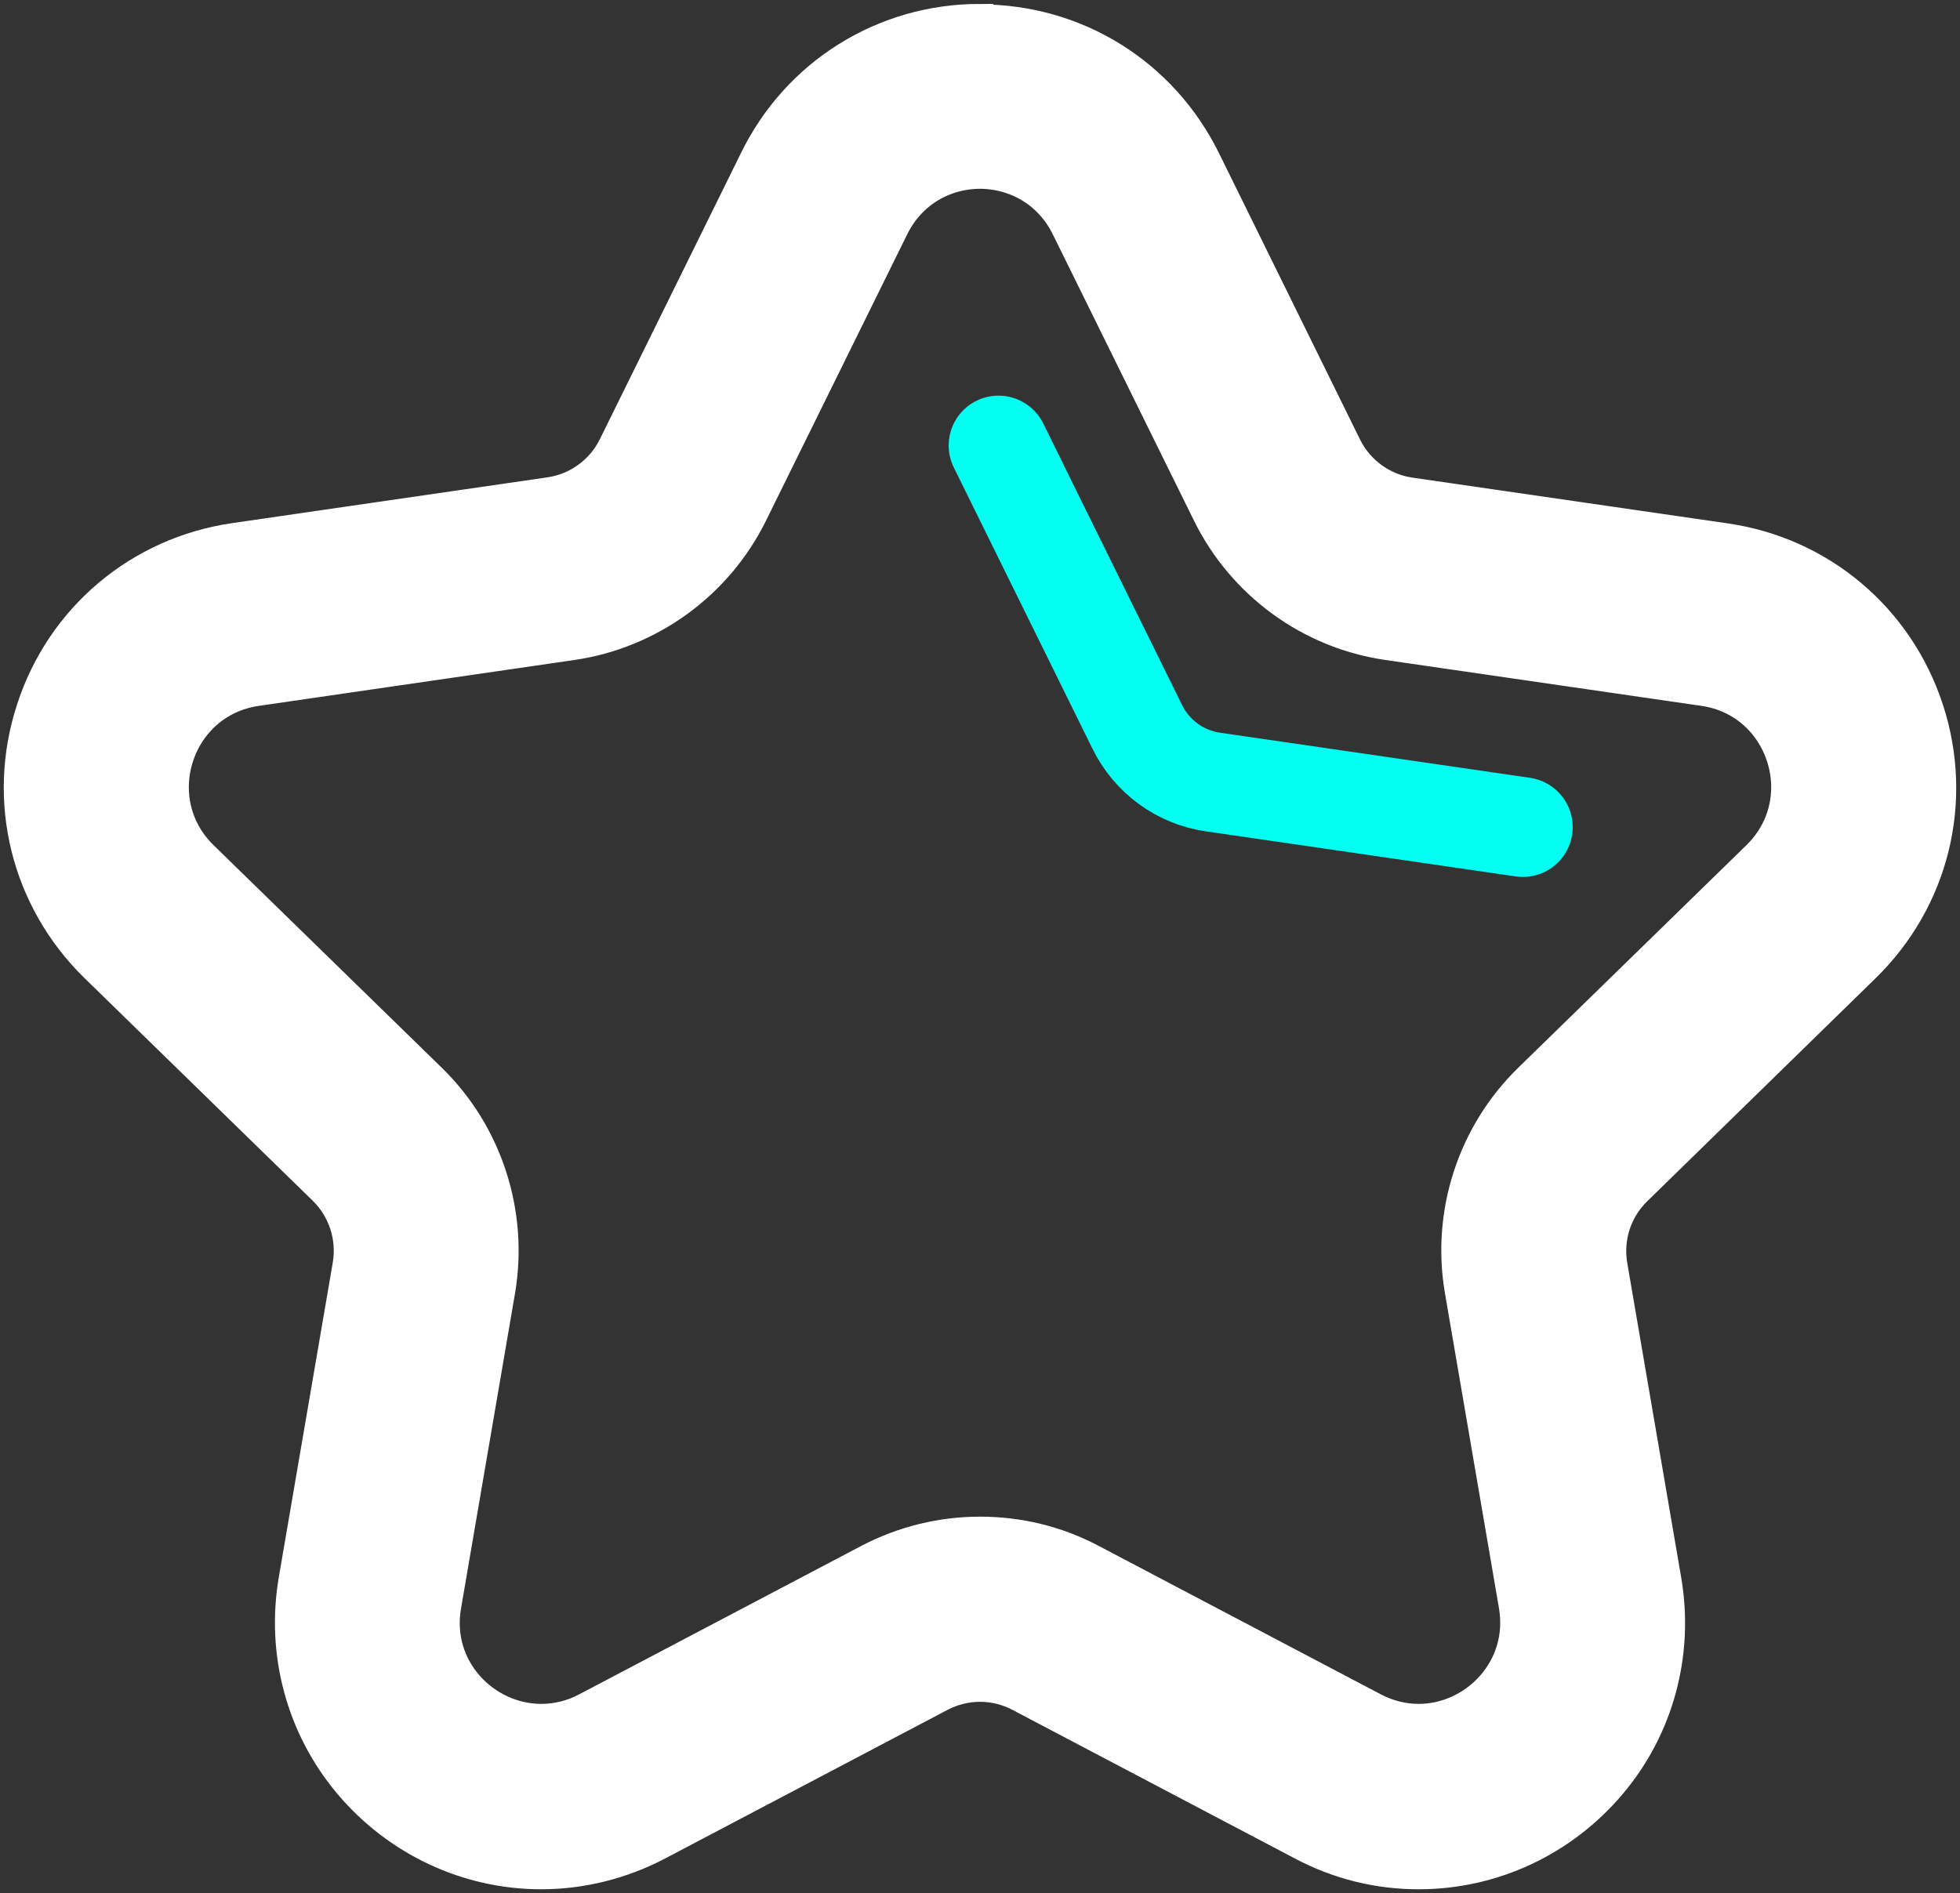 <svg width="59" height="57" viewBox="0 0 59 57" fill="none" xmlns="http://www.w3.org/2000/svg">
<rect x="0" y="0" width="59" height="57" fill="#333333" stroke="none"/>
<g clip-path="url(#clip0_13_345)">
<path d="M29.492 4.684C30.723 4.684 31.954 5.328 32.589 6.615L36.84 15.237C37.808 17.199 39.689 18.571 41.849 18.881L51.357 20.262C54.183 20.673 55.321 24.154 53.269 26.162L46.394 32.869C44.83 34.397 44.11 36.614 44.482 38.77L46.108 48.253C46.487 50.486 44.714 52.3 42.709 52.3C42.174 52.3 41.632 52.176 41.098 51.897L32.597 47.423C31.629 46.911 30.569 46.663 29.5 46.663C28.432 46.663 27.371 46.919 26.403 47.423L17.902 51.897C17.375 52.176 16.826 52.3 16.291 52.3C14.278 52.3 12.505 50.486 12.893 48.253L14.518 38.77C14.882 36.614 14.17 34.397 12.606 32.869L5.731 26.162C3.679 24.154 4.817 20.673 7.651 20.262L17.151 18.881C19.311 18.564 21.192 17.199 22.16 15.237L26.411 6.615C27.046 5.328 28.277 4.684 29.508 4.684M29.492 1.118C26.806 1.118 24.39 2.622 23.206 5.041L18.955 13.663C18.506 14.578 17.631 15.214 16.624 15.361L7.124 16.741C4.469 17.129 2.293 18.959 1.465 21.518C0.629 24.076 1.31 26.837 3.23 28.721L10.113 35.436C10.841 36.149 11.174 37.173 11.003 38.181L9.378 47.656C9.029 49.703 9.587 51.781 10.918 53.362C12.265 54.96 14.224 55.882 16.291 55.882C17.414 55.882 18.544 55.603 19.559 55.068L28.06 50.594C28.501 50.362 28.997 50.238 29.5 50.238C30.003 50.238 30.499 50.362 30.94 50.594L39.441 55.068C40.463 55.611 41.563 55.882 42.709 55.882C44.776 55.882 46.735 54.967 48.082 53.37C49.413 51.796 49.971 49.718 49.623 47.671L47.997 38.188C47.826 37.18 48.159 36.157 48.887 35.451L55.762 28.736C57.69 26.852 58.371 24.092 57.535 21.526C56.699 18.967 54.531 17.137 51.876 16.749L42.368 15.369C41.361 15.222 40.494 14.586 40.045 13.679L35.795 5.049C34.602 2.63 32.194 1.133 29.508 1.133L29.492 1.118Z" fill="white"/>
<path d="M29.492 4.684C30.723 4.684 31.954 5.328 32.589 6.615L36.84 15.237C37.808 17.199 39.689 18.571 41.849 18.881L51.357 20.262C54.183 20.673 55.321 24.154 53.269 26.162L46.394 32.869C44.83 34.397 44.11 36.614 44.482 38.77L46.108 48.253C46.487 50.486 44.714 52.3 42.709 52.3C42.174 52.3 41.632 52.176 41.098 51.897L32.597 47.423C31.629 46.911 30.569 46.663 29.5 46.663C28.432 46.663 27.371 46.919 26.403 47.423L17.902 51.897C17.375 52.176 16.826 52.3 16.291 52.3C14.278 52.3 12.505 50.486 12.893 48.253L14.518 38.77C14.882 36.614 14.17 34.397 12.606 32.869L5.731 26.162C3.679 24.154 4.817 20.673 7.651 20.262L17.151 18.881C19.311 18.564 21.192 17.199 22.16 15.237L26.411 6.615C27.046 5.328 28.277 4.684 29.508 4.684M29.492 1.118C26.806 1.118 24.39 2.622 23.206 5.041L18.955 13.663C18.506 14.578 17.631 15.214 16.624 15.361L7.124 16.741C4.469 17.129 2.293 18.959 1.465 21.518C0.629 24.076 1.31 26.837 3.23 28.721L10.113 35.436C10.841 36.149 11.174 37.173 11.003 38.181L9.378 47.656C9.029 49.703 9.587 51.781 10.918 53.362C12.265 54.96 14.224 55.882 16.291 55.882C17.414 55.882 18.544 55.603 19.559 55.068L28.06 50.594C28.501 50.362 28.997 50.238 29.5 50.238C30.003 50.238 30.499 50.362 30.94 50.594L39.441 55.068C40.463 55.611 41.563 55.882 42.709 55.882C44.776 55.882 46.735 54.967 48.082 53.37C49.413 51.796 49.971 49.718 49.623 47.671L47.997 38.188C47.826 37.18 48.159 36.157 48.887 35.451L55.762 28.736C57.69 26.852 58.371 24.092 57.535 21.526C56.699 18.967 54.531 17.137 51.876 16.749L42.368 15.369C41.361 15.222 40.494 14.586 40.045 13.679L35.795 5.049C34.602 2.63 32.194 1.133 29.508 1.133L29.492 1.118Z" stroke="white" stroke-width="2" stroke-miterlimit="10"/>
<path d="M45.841 24.903L36.511 23.545C35.524 23.404 34.67 22.776 34.232 21.881L30.057 13.412" stroke="#03FFF2" stroke-width="3" stroke-linecap="round" stroke-linejoin="round"/>
</g>
<defs>
<clipPath id="clip0_13_345">
<rect width="59" height="57" fill="white"/>
</clipPath>
</defs>
</svg>
